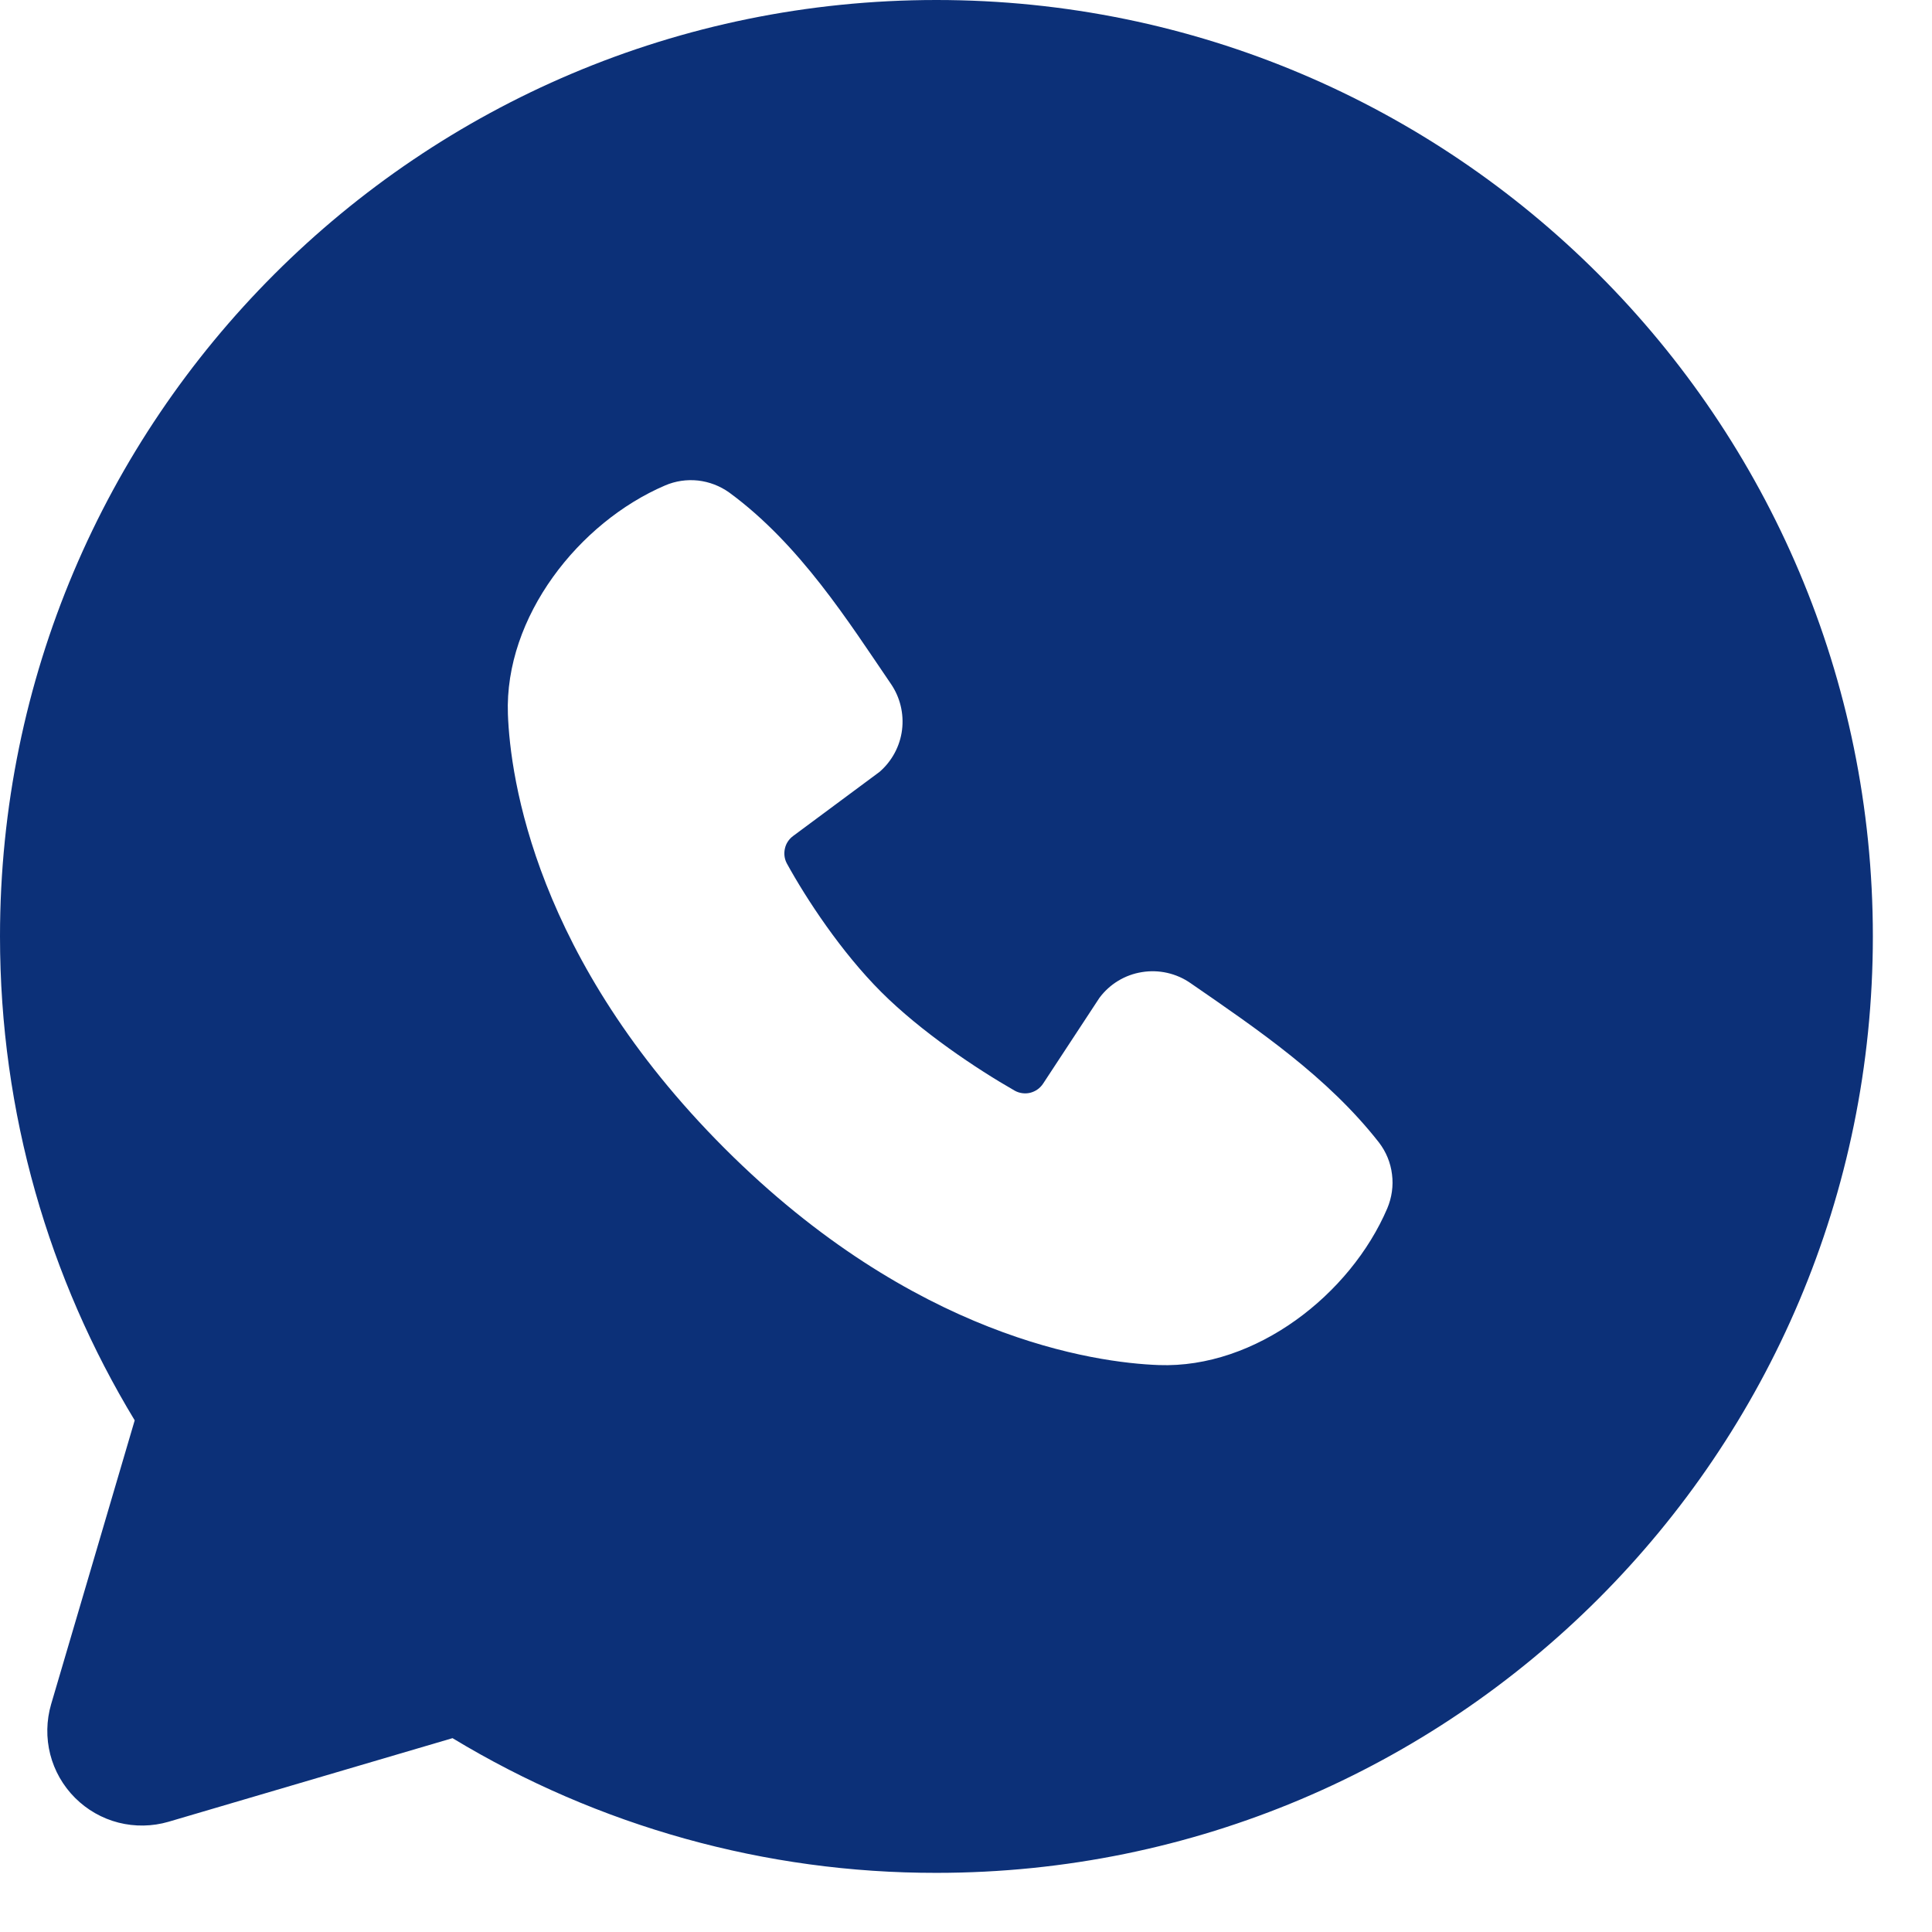 <?xml version="1.0" encoding="UTF-8"?> <svg xmlns="http://www.w3.org/2000/svg" width="18" height="18" viewBox="0 0 18 18" fill="none"><path fill-rule="evenodd" clip-rule="evenodd" d="M8.724 0C3.906 0 0 3.906 0 8.724C0 10.373 0.458 11.918 1.255 13.233L0.476 15.879C0.432 16.03 0.429 16.192 0.468 16.345C0.507 16.498 0.587 16.638 0.699 16.75C0.811 16.862 0.951 16.942 1.104 16.981C1.257 17.02 1.419 17.017 1.57 16.973L4.216 16.194C5.576 17.017 7.135 17.451 8.724 17.449C13.543 17.449 17.449 13.543 17.449 8.724C17.449 3.906 13.543 0 8.724 0ZM6.751 10.699C8.516 12.463 10.201 12.696 10.796 12.718C11.7 12.751 12.582 12.06 12.925 11.258C12.967 11.158 12.983 11.049 12.969 10.941C12.956 10.833 12.914 10.731 12.848 10.645C12.37 10.034 11.723 9.595 11.091 9.159C10.96 9.068 10.797 9.031 10.639 9.057C10.481 9.082 10.339 9.168 10.243 9.297L9.719 10.095C9.691 10.138 9.649 10.168 9.599 10.181C9.55 10.193 9.497 10.186 9.453 10.161C9.098 9.958 8.581 9.613 8.209 9.241C7.837 8.869 7.513 8.376 7.33 8.043C7.308 8.001 7.302 7.952 7.313 7.905C7.323 7.859 7.35 7.818 7.389 7.789L8.195 7.191C8.31 7.091 8.385 6.952 8.404 6.801C8.423 6.649 8.386 6.496 8.3 6.371C7.909 5.798 7.453 5.071 6.793 4.588C6.707 4.527 6.608 4.489 6.503 4.477C6.399 4.466 6.293 4.481 6.196 4.523C5.393 4.867 4.699 5.748 4.732 6.654C4.754 7.249 4.987 8.934 6.751 10.699Z" fill="#0C3078"></path></svg> 